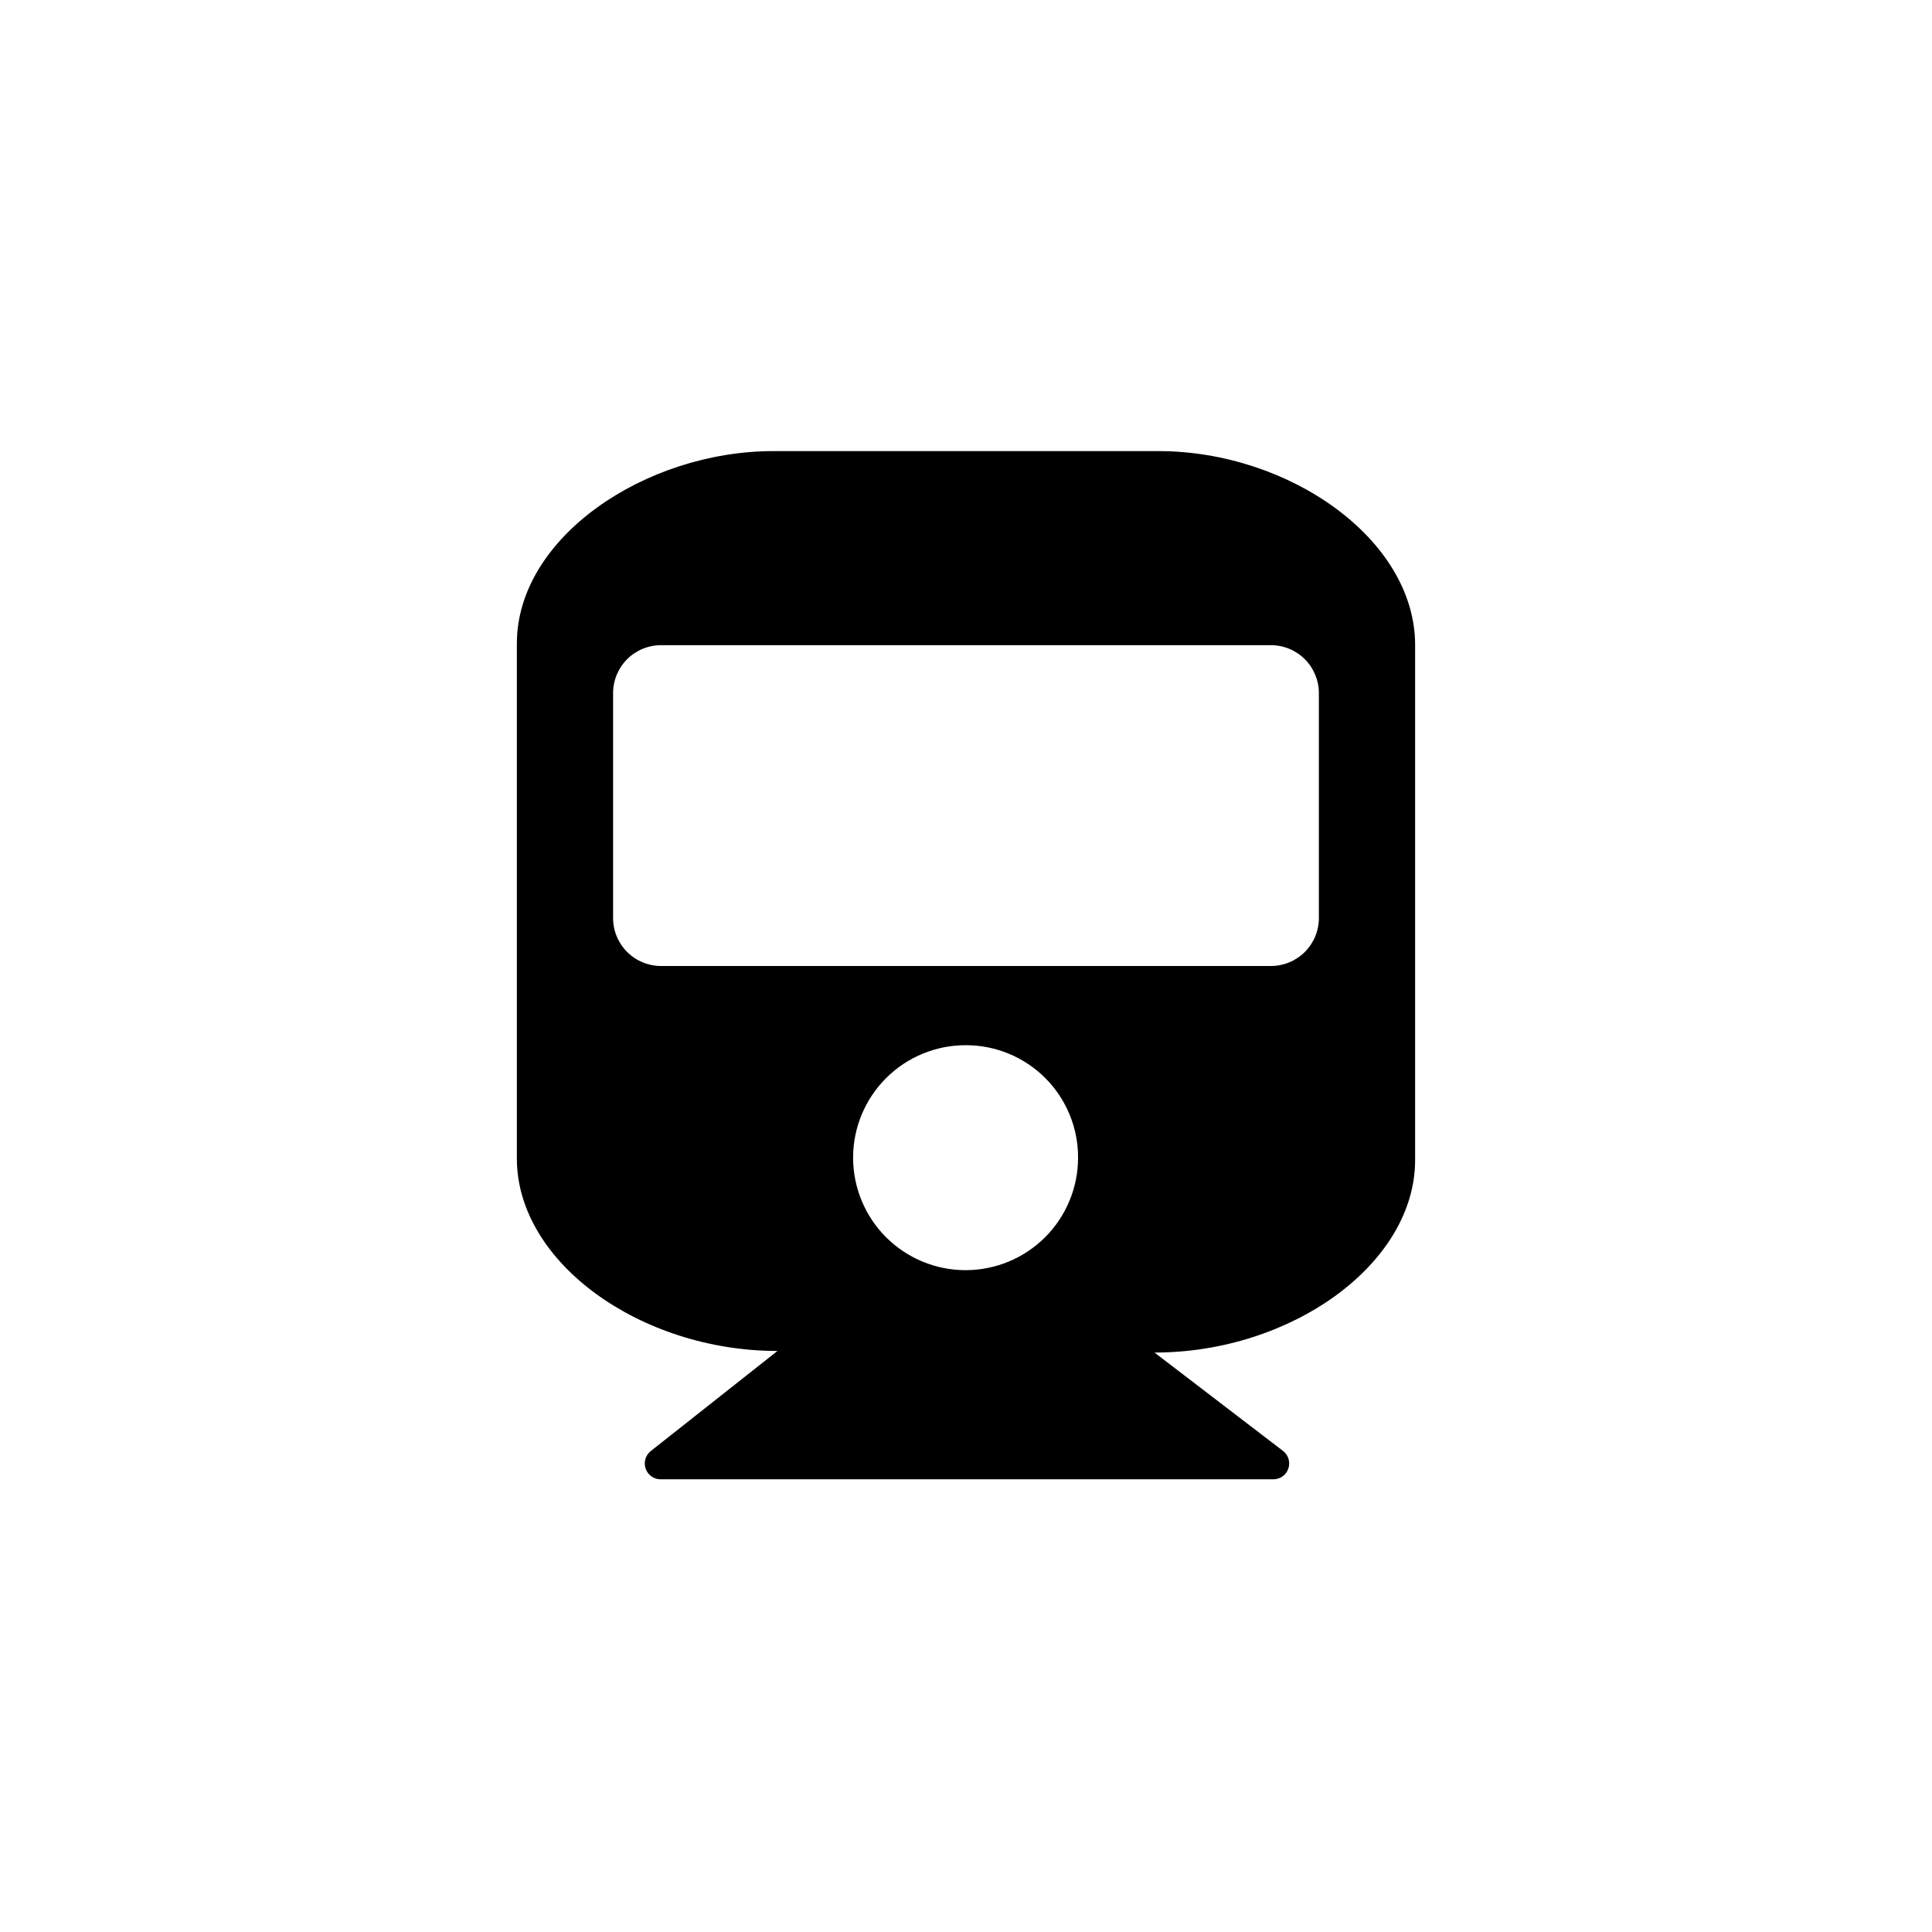 <?xml version="1.0" encoding="UTF-8"?>
<!-- Uploaded to: SVG Repo, www.svgrepo.com, Generator: SVG Repo Mixer Tools -->
<svg fill="#000000" width="800px" height="800px" version="1.1" viewBox="144 144 512 512" xmlns="http://www.w3.org/2000/svg">
 <path d="m519.02 314.98v136.45c0 27.5-32.746 51.012-69.062 51.012l34.004 26.027c1.484 1.105 2.066 3.051 1.438 4.793-0.625 1.738-2.316 2.859-4.164 2.766h-161.95c-1.848 0.094-3.539-1.027-4.168-2.766-0.629-1.742-0.043-3.688 1.438-4.793l33.48-26.449c-36.211 0-69.062-23.406-69.062-51.012v-136.45c0-28.129 34.008-51.012 68.016-51.012h102.02c34.535 0.004 68.016 23.305 68.016 51.434zm-25.504 72.316v-59.617c0-3.387-1.355-6.633-3.758-9.016-2.406-2.387-5.664-3.711-9.047-3.684h-161.43c-3.387-0.027-6.644 1.297-9.051 3.684-2.402 2.383-3.754 5.629-3.754 9.016v59.617c0 3.387 1.352 6.633 3.754 9.02 2.406 2.383 5.664 3.711 9.051 3.684h161.43c3.383 0.027 6.641-1.301 9.047-3.684 2.402-2.387 3.758-5.633 3.758-9.02zm-93.52 33.695c-7.914-0.031-15.512 3.09-21.121 8.668-5.613 5.578-8.777 13.156-8.793 21.07-0.02 7.91 3.109 15.504 8.691 21.109 5.586 5.606 13.168 8.758 21.082 8.77 7.91 0.008 15.5-3.129 21.102-8.719 5.598-5.594 8.742-13.18 8.742-21.09 0.027-7.898-3.09-15.48-8.664-21.074-5.574-5.594-13.145-8.734-21.039-8.734z"/>
</svg>